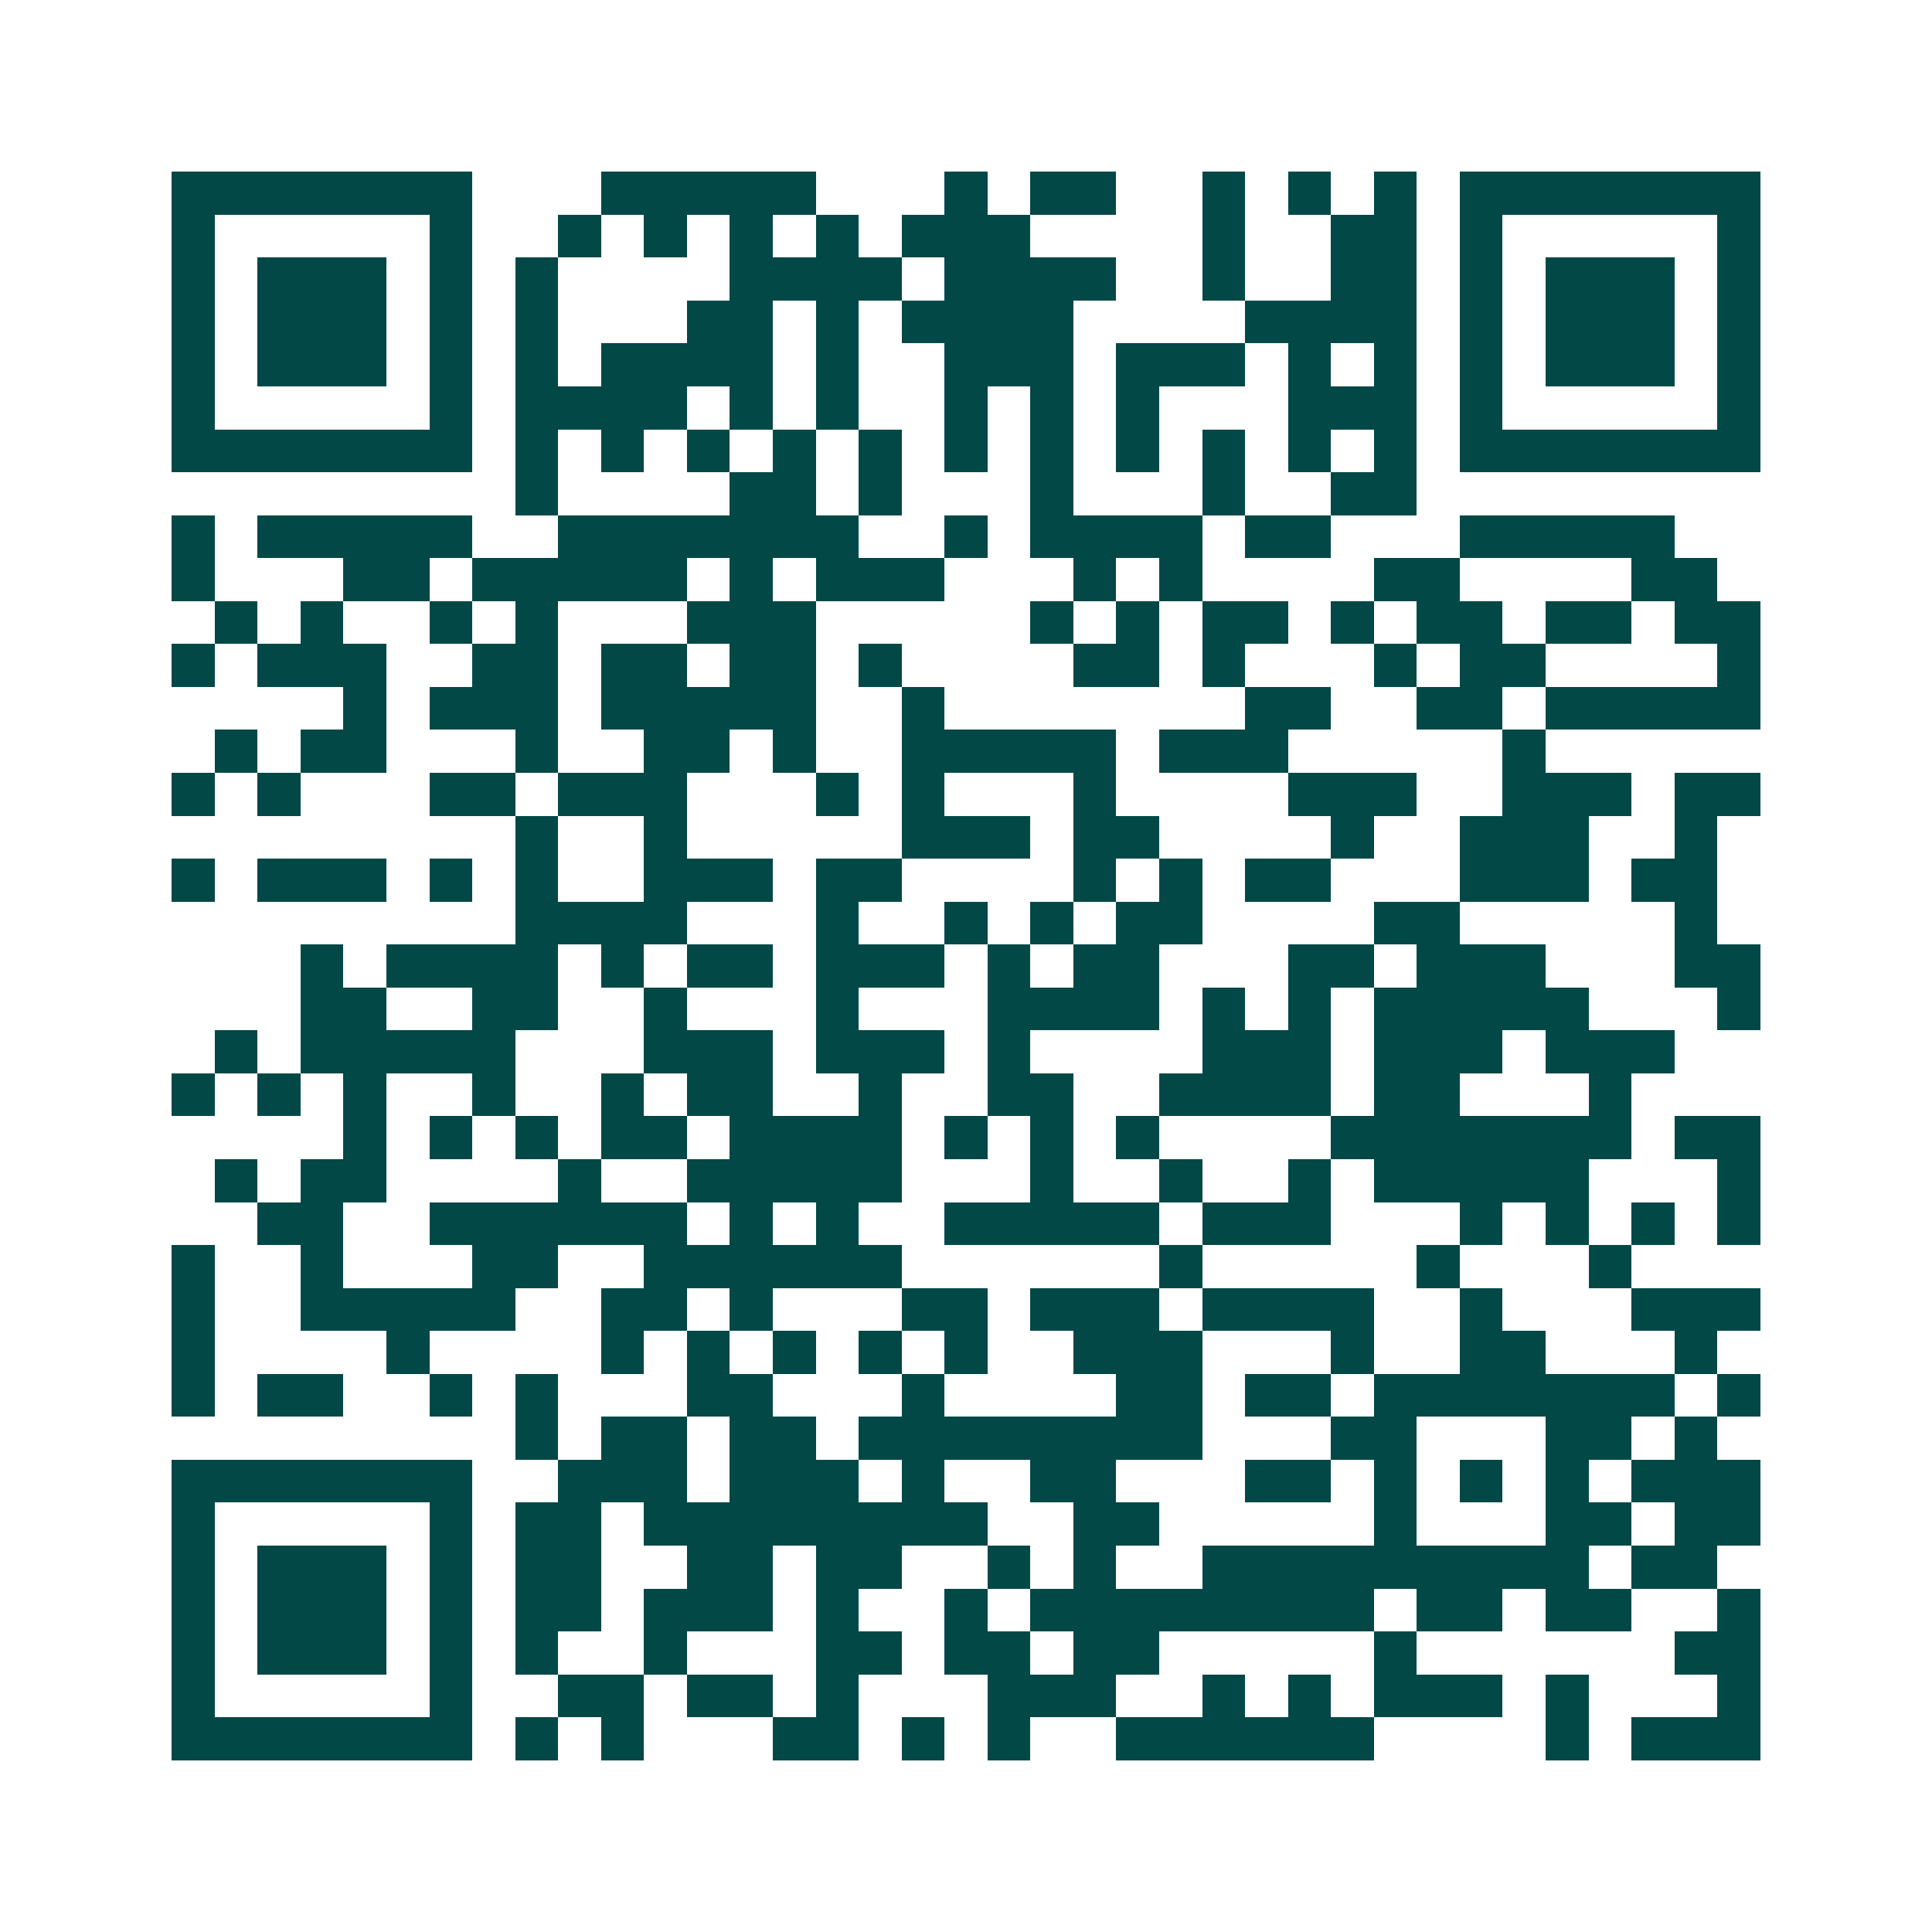 <svg xmlns="http://www.w3.org/2000/svg" width="200" height="200" viewBox="0 0 45 45" shape-rendering="crispEdges"><path fill="#ffffff" d="M0 0h45v45H0z"/><path stroke="#014847" d="M4 4.5h7m3 0h5m3 0h1m1 0h2m2 0h1m1 0h1m1 0h1m1 0h7M4 5.5h1m5 0h1m2 0h1m1 0h1m1 0h1m1 0h1m1 0h3m4 0h1m2 0h2m1 0h1m5 0h1M4 6.5h1m1 0h3m1 0h1m1 0h1m4 0h4m1 0h4m2 0h1m2 0h2m1 0h1m1 0h3m1 0h1M4 7.5h1m1 0h3m1 0h1m1 0h1m3 0h2m1 0h1m1 0h4m4 0h4m1 0h1m1 0h3m1 0h1M4 8.5h1m1 0h3m1 0h1m1 0h1m1 0h4m1 0h1m2 0h3m1 0h3m1 0h1m1 0h1m1 0h1m1 0h3m1 0h1M4 9.5h1m5 0h1m1 0h4m1 0h1m1 0h1m2 0h1m1 0h1m1 0h1m3 0h3m1 0h1m5 0h1M4 10.5h7m1 0h1m1 0h1m1 0h1m1 0h1m1 0h1m1 0h1m1 0h1m1 0h1m1 0h1m1 0h1m1 0h1m1 0h7M12 11.5h1m4 0h2m1 0h1m3 0h1m3 0h1m2 0h2M4 12.5h1m1 0h5m2 0h7m2 0h1m1 0h4m1 0h2m3 0h5M4 13.5h1m3 0h2m1 0h5m1 0h1m1 0h3m3 0h1m1 0h1m4 0h2m4 0h2M5 14.5h1m1 0h1m2 0h1m1 0h1m3 0h3m5 0h1m1 0h1m1 0h2m1 0h1m1 0h2m1 0h2m1 0h2M4 15.5h1m1 0h3m2 0h2m1 0h2m1 0h2m1 0h1m4 0h2m1 0h1m3 0h1m1 0h2m4 0h1M8 16.5h1m1 0h3m1 0h5m2 0h1m7 0h2m2 0h2m1 0h5M5 17.5h1m1 0h2m3 0h1m2 0h2m1 0h1m2 0h5m1 0h3m5 0h1M4 18.5h1m1 0h1m3 0h2m1 0h3m3 0h1m1 0h1m3 0h1m4 0h3m2 0h3m1 0h2M12 19.5h1m2 0h1m5 0h3m1 0h2m4 0h1m2 0h3m2 0h1M4 20.5h1m1 0h3m1 0h1m1 0h1m2 0h3m1 0h2m4 0h1m1 0h1m1 0h2m3 0h3m1 0h2M12 21.5h4m3 0h1m2 0h1m1 0h1m1 0h2m4 0h2m5 0h1M7 22.5h1m1 0h4m1 0h1m1 0h2m1 0h3m1 0h1m1 0h2m3 0h2m1 0h3m3 0h2M7 23.5h2m2 0h2m2 0h1m3 0h1m3 0h4m1 0h1m1 0h1m1 0h5m3 0h1M5 24.5h1m1 0h5m3 0h3m1 0h3m1 0h1m4 0h3m1 0h3m1 0h3M4 25.5h1m1 0h1m1 0h1m2 0h1m2 0h1m1 0h2m2 0h1m2 0h2m2 0h4m1 0h2m3 0h1M8 26.5h1m1 0h1m1 0h1m1 0h2m1 0h4m1 0h1m1 0h1m1 0h1m4 0h7m1 0h2M5 27.5h1m1 0h2m4 0h1m2 0h5m3 0h1m2 0h1m2 0h1m1 0h5m3 0h1M6 28.5h2m2 0h6m1 0h1m1 0h1m2 0h5m1 0h3m3 0h1m1 0h1m1 0h1m1 0h1M4 29.5h1m2 0h1m3 0h2m2 0h6m6 0h1m5 0h1m3 0h1M4 30.5h1m2 0h5m2 0h2m1 0h1m3 0h2m1 0h3m1 0h4m2 0h1m3 0h3M4 31.5h1m4 0h1m4 0h1m1 0h1m1 0h1m1 0h1m1 0h1m2 0h3m3 0h1m2 0h2m3 0h1M4 32.5h1m1 0h2m2 0h1m1 0h1m3 0h2m3 0h1m4 0h2m1 0h2m1 0h7m1 0h1M12 33.5h1m1 0h2m1 0h2m1 0h8m3 0h2m3 0h2m1 0h1M4 34.5h7m2 0h3m1 0h3m1 0h1m2 0h2m3 0h2m1 0h1m1 0h1m1 0h1m1 0h3M4 35.5h1m5 0h1m1 0h2m1 0h8m2 0h2m5 0h1m3 0h2m1 0h2M4 36.5h1m1 0h3m1 0h1m1 0h2m2 0h2m1 0h2m2 0h1m1 0h1m2 0h9m1 0h2M4 37.5h1m1 0h3m1 0h1m1 0h2m1 0h3m1 0h1m2 0h1m1 0h8m1 0h2m1 0h2m2 0h1M4 38.5h1m1 0h3m1 0h1m1 0h1m2 0h1m3 0h2m1 0h2m1 0h2m5 0h1m6 0h2M4 39.5h1m5 0h1m2 0h2m1 0h2m1 0h1m3 0h3m2 0h1m1 0h1m1 0h3m1 0h1m3 0h1M4 40.5h7m1 0h1m1 0h1m3 0h2m1 0h1m1 0h1m2 0h6m4 0h1m1 0h3"/></svg>
